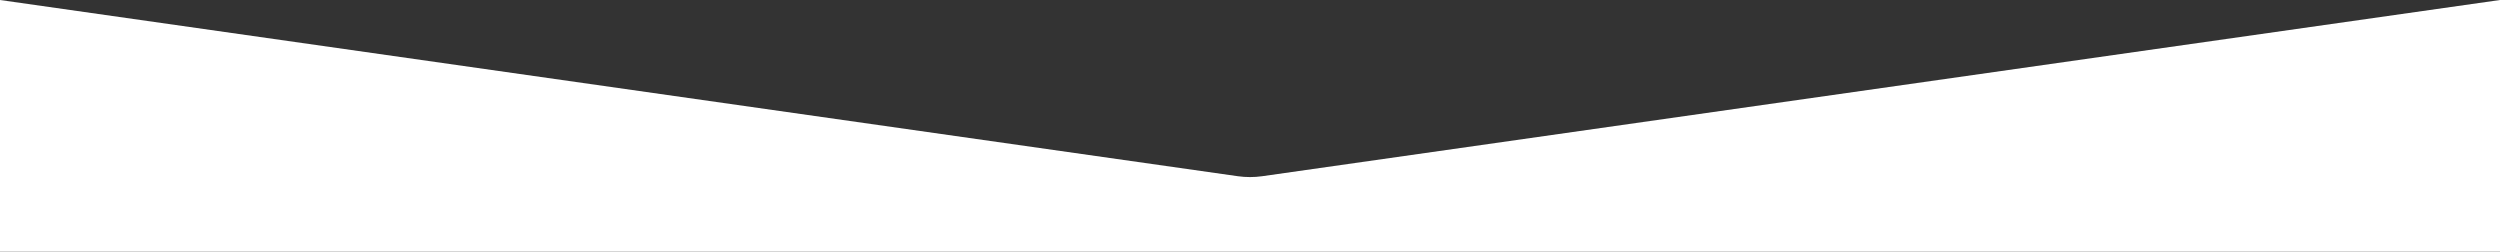 <svg xmlns="http://www.w3.org/2000/svg" width="1440" height="145" viewBox="0 0 1440 145" fill="none"><rect x="0" y="0" width="1440" height="145" fill="#333333" stroke="none"/><path d="M0 0L712.953 101.497C717.627 102.162 722.373 102.162 727.047 101.497L1440 0V145H0V0Z" fill="white"></path></svg>